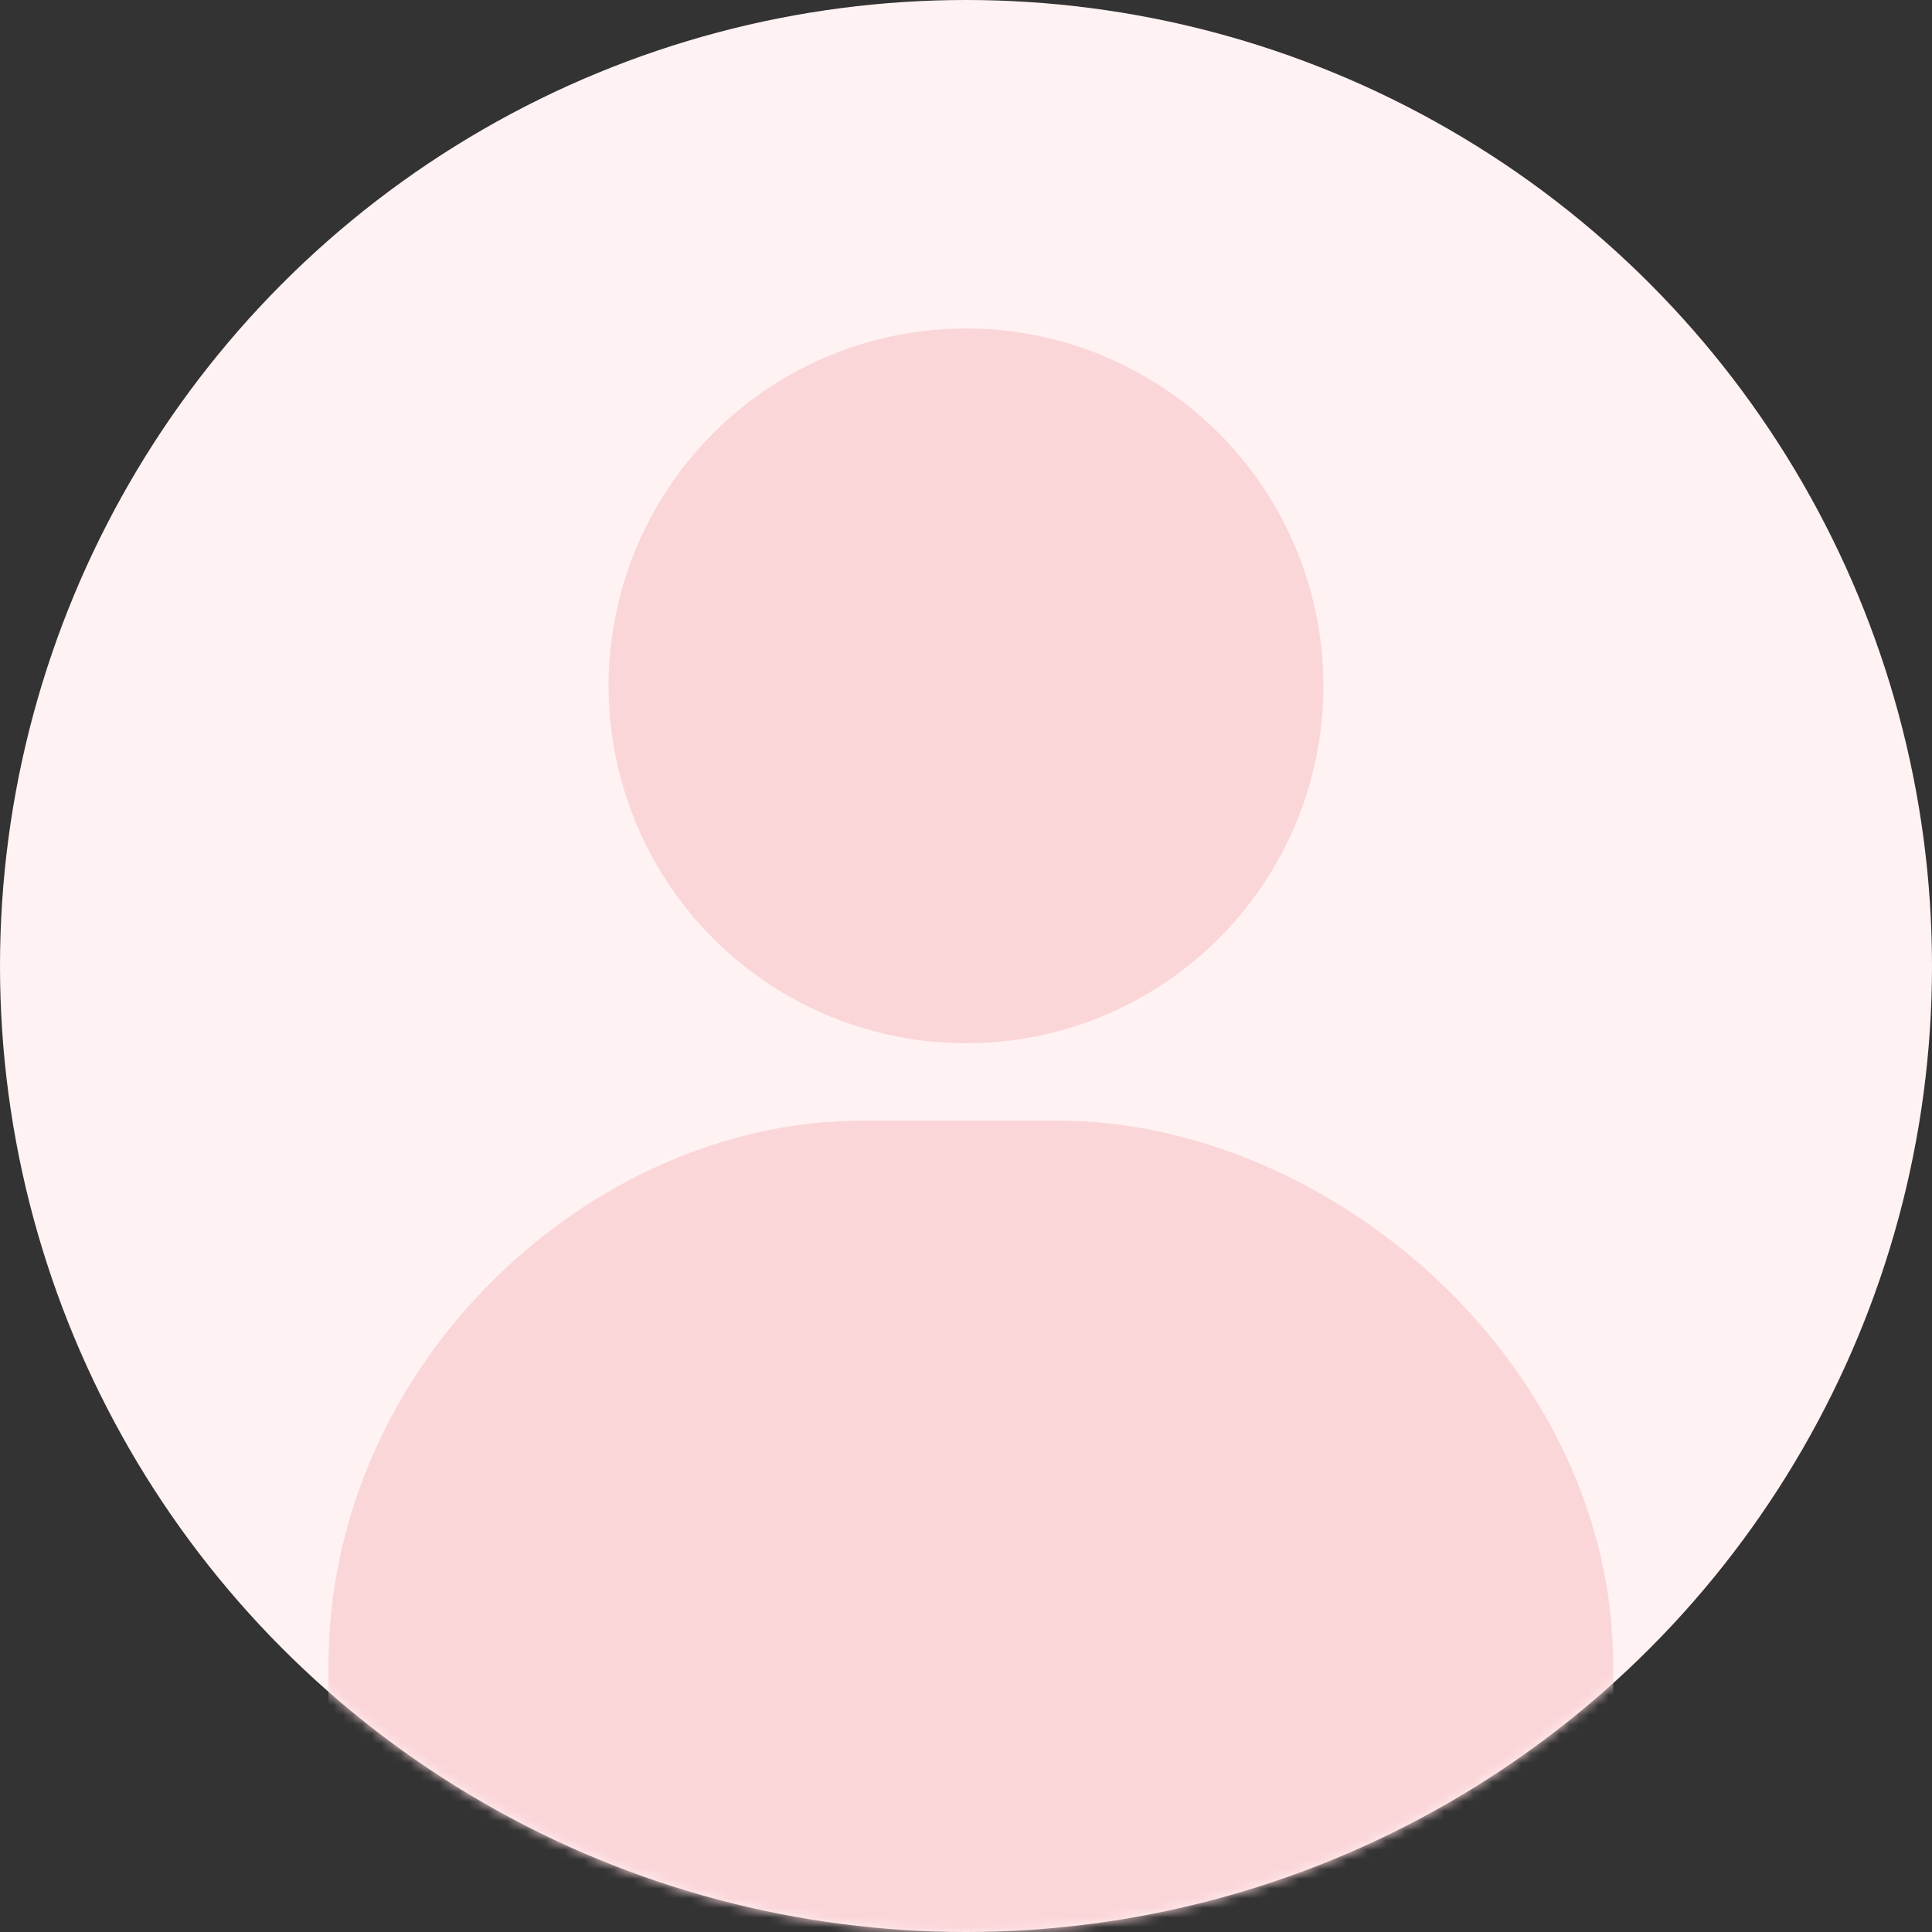 <svg width="200" height="200" viewBox="0 0 200 200" fill="none" xmlns="http://www.w3.org/2000/svg">
<rect x="0" y="0" width="200" height="200" fill="#333333" stroke="none"/>
<circle cx="100" cy="100" r="100" fill="#FFF2F3"/>
<mask id="mask0_2119_63819" style="mask-type:alpha" maskUnits="userSpaceOnUse" x="0" y="0" width="200" height="200">
<circle cx="100" cy="100" r="100" fill="#FFF2F3"/>
</mask>
<g mask="url(#mask0_2119_63819)">
<path d="M109.465 116H89.298C61.019 116 34 141.294 34 172.394V175.742C34 192 56.634 206 85.282 206H115.714C143.235 206 167 192 167 175.742V172.394C167 141.301 137.746 116 109.465 116Z" fill="#FBD6D9"/>
</g>
<circle cx="100" cy="71" r="37" fill="#FBD6D9"/>
</svg>
